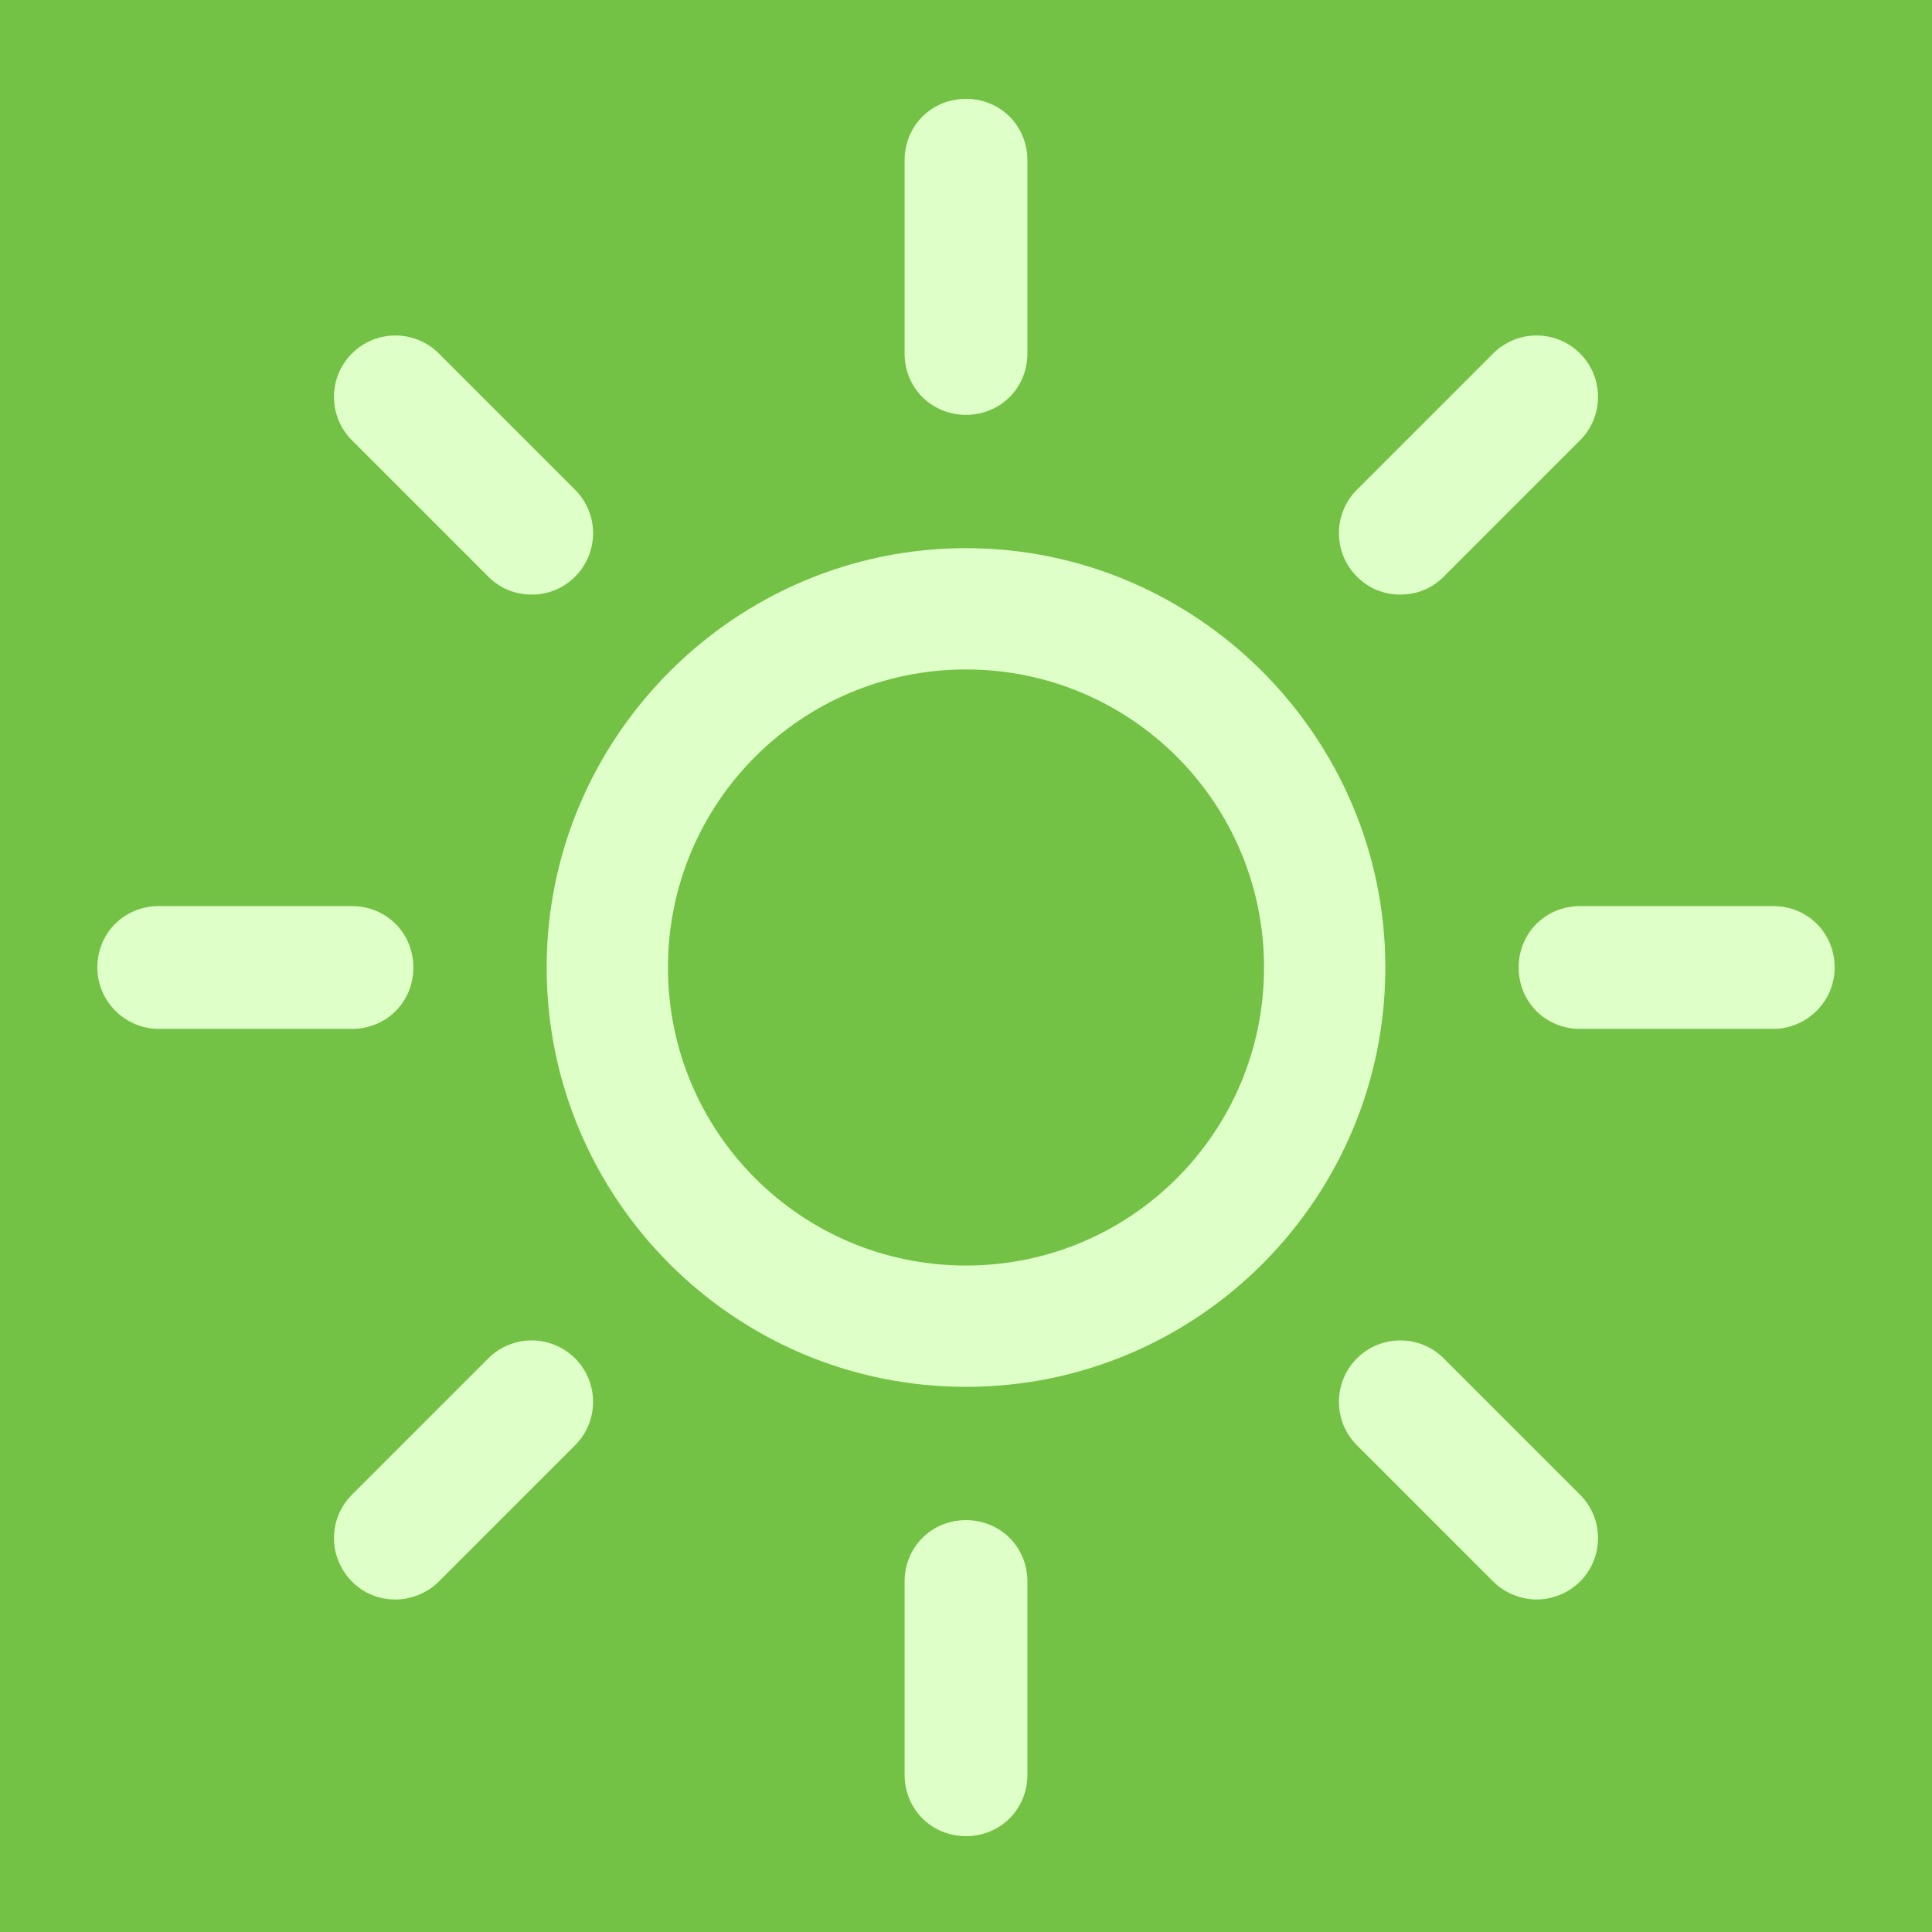 <?xml version="1.0" encoding="UTF-8" standalone="no"?>
<svg
   xmlns:dc="http://purl.org/dc/elements/1.1/"
   xmlns:cc="http://creativecommons.org/ns#"
   xmlns:rdf="http://www.w3.org/1999/02/22-rdf-syntax-ns#"
   xmlns:svg="http://www.w3.org/2000/svg"
   xmlns="http://www.w3.org/2000/svg"
   xmlns:sodipodi="http://sodipodi.sourceforge.net/DTD/sodipodi-0.dtd"
   xmlns:inkscape="http://www.inkscape.org/namespaces/inkscape"
   version="1.1"
   viewBox="0 0 129 129"
   enable-background="new 0 0 129 129"
   id="svg7044"
   inkscape:version="0.91 r13725"
   sodipodi:docname="sun_full.svg">
  <defs
     id="defs7070" />
  <sodipodi:namedview
     pagecolor="#ffffff"
     bordercolor="#666666"
     borderopacity="1"
     objecttolerance="10"
     gridtolerance="10"
     guidetolerance="10"
     inkscape:pageopacity="0"
     inkscape:pageshadow="2"
     inkscape:window-width="1215"
     inkscape:window-height="1000"
     id="namedview7068"
     showgrid="false"
     inkscape:zoom="5.4341085"
     inkscape:cx="20.496632"
     inkscape:cy="64.5"
     inkscape:window-x="65"
     inkscape:window-y="24"
     inkscape:window-maximized="1"
     inkscape:current-layer="svg7044" />
  <rect
     style="opacity:1;fill:#73c145;fill-opacity:1;stroke:none;stroke-width:0;stroke-linecap:round;stroke-linejoin:miter;stroke-miterlimit:0;stroke-dasharray:none;stroke-opacity:1"
     id="rect7095"
     width="131.576"
     height="133.601"
     x="-0.736"
     y="-1.472"
     ry="0" />
  <g
     id="g7046"
     style="fill:#dfffc8;fill-opacity:1">
    <g
       id="g7048"
       style="fill:#dfffc8;fill-opacity:1">
      <path
         d="m64.5,92.6c15.5,0 28-12.6 28-28s-12.6-28-28-28-28,12.6-28,28 12.5,28 28,28zm0-47.9c11,0 19.9,8.9 19.9,19.9 0,11-8.9,19.9-19.9,19.9s-19.9-8.9-19.9-19.9c0-11 8.9-19.9 19.9-19.9z"
         id="path7050"
         style="fill:#dfffc8;fill-opacity:1" />
      <path
         d="m68.6,23.6v-12.9c0-2.3-1.8-4.1-4.1-4.1s-4.1,1.8-4.1,4.1v12.9c0,2.3 1.8,4.1 4.1,4.1s4.1-1.8 4.1-4.1z"
         id="path7052"
         style="fill:#dfffc8;fill-opacity:1" />
      <path
         d="m60.4,105.6v12.9c0,2.3 1.8,4.1 4.1,4.1s4.1-1.8 4.1-4.1v-12.9c0-2.3-1.8-4.1-4.1-4.1s-4.1,1.8-4.1,4.1z"
         id="path7054"
         style="fill:#dfffc8;fill-opacity:1" />
      <path
         d="m96.4,38.5l9.1-9.1c1.6-1.6 1.6-4.2 0-5.8-1.6-1.6-4.2-1.6-5.8,0l-9.1,9.1c-1.6,1.6-1.6,4.2 0,5.8 0.8,0.8 1.8,1.2 2.9,1.2s2.1-0.4 2.9-1.2z"
         id="path7056"
         style="fill:#dfffc8;fill-opacity:1" />
      <path
         d="m23.5,105.6c0.8,0.8 1.8,1.2 2.9,1.2 1,0 2.1-0.4 2.9-1.2l9.1-9.1c1.6-1.6 1.6-4.2 0-5.8-1.6-1.6-4.2-1.6-5.8,0l-9.1,9.1c-1.6,1.6-1.6,4.2 0,5.8z"
         id="path7058"
         style="fill:#dfffc8;fill-opacity:1" />
      <path
         d="m122.5,64.6c0-2.3-1.8-4.1-4.1-4.1h-12.9c-2.3,0-4.1,1.8-4.1,4.1 0,2.3 1.8,4.1 4.1,4.1h12.9c2.2,1.42109e-14 4.1-1.8 4.1-4.1z"
         id="path7060"
         style="fill:#dfffc8;fill-opacity:1" />
      <path
         d="m10.6,68.7h12.9c2.3,0 4.1-1.8 4.1-4.1 0-2.3-1.8-4.1-4.1-4.1h-12.9c-2.3,0-4.1,1.8-4.1,4.1 0,2.3 1.9,4.1 4.1,4.1z"
         id="path7062"
         style="fill:#dfffc8;fill-opacity:1" />
      <path
         d="m102.6,106.8c1,0 2.1-0.4 2.9-1.2 1.6-1.6 1.6-4.2 0-5.8l-9.1-9.1c-1.6-1.6-4.2-1.6-5.8,0-1.6,1.6-1.6,4.2 0,5.8l9.1,9.1c0.8,0.8 1.9,1.2 2.9,1.2z"
         id="path7064"
         style="fill:#dfffc8;fill-opacity:1" />
      <path
         d="m38.4,38.5c1.6-1.6 1.6-4.2 0-5.8l-9.1-9.1c-1.6-1.6-4.2-1.6-5.8,0-1.6,1.6-1.6,4.2 0,5.8l9.1,9.1c0.8,0.8 1.8,1.2 2.9,1.2s2.1-0.4 2.9-1.2z"
         id="path7066"
         style="fill:#dfffc8;fill-opacity:1" />
    </g>
  </g>
</svg>
